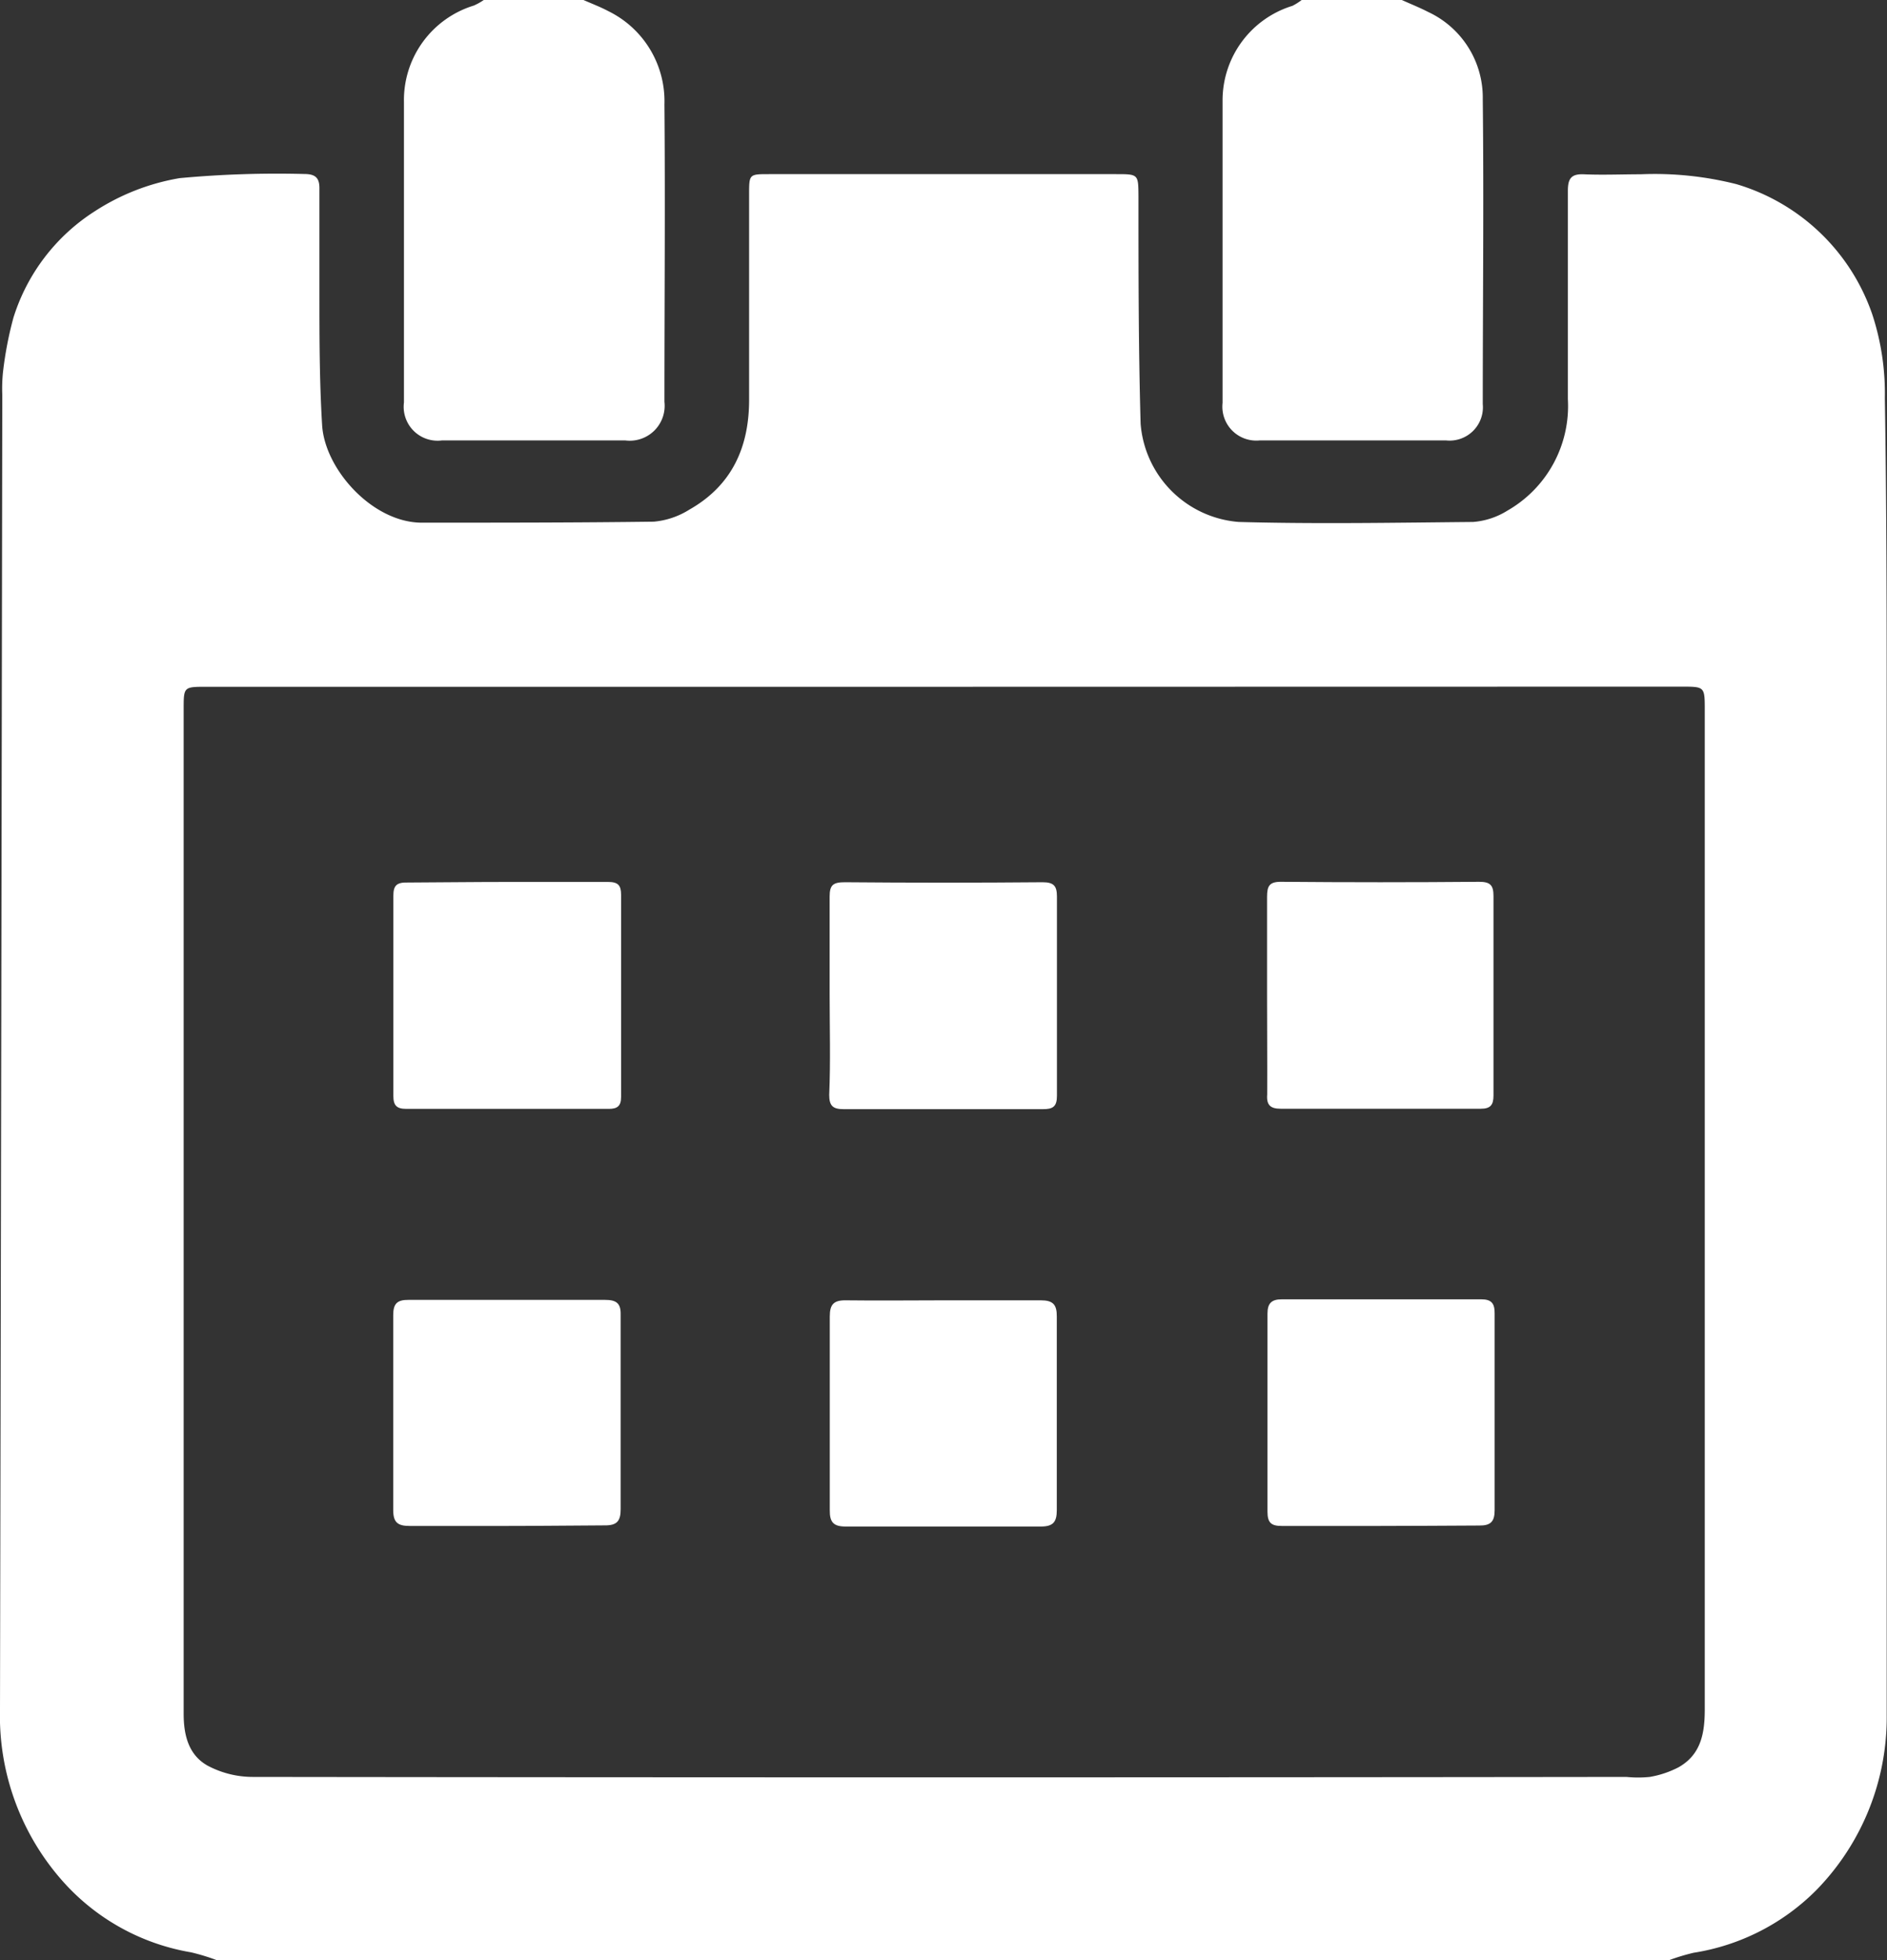 <svg xmlns="http://www.w3.org/2000/svg" viewBox="0 0 131.92 137"><rect x="0" y="0" width="131.92" height="137" fill="#333333" stroke="none"/><defs><style>.cls-1{fill:#fff;}</style></defs><g id="レイヤー_2" data-name="レイヤー 2"><g id="レイヤー_1-2" data-name="レイヤー 1"><path class="cls-1" d="M116.68,137H15.16a14.88,14.88,0,0,0-1.8-.55,15.44,15.44,0,0,1-8.83-4.81A17.4,17.4,0,0,1,0,119.46Q.09,73.53.16,27.6A11.19,11.19,0,0,1,.21,26a25.5,25.5,0,0,1,.73-3.8,13.65,13.65,0,0,1,5.68-7.43,15.69,15.69,0,0,1,5.94-2.32,73.86,73.86,0,0,1,8.69-.29c.8,0,1.1.26,1.08,1.07q0,3.58,0,7.17c0,3.11,0,6.22.19,9.32s3.55,6.83,7,6.81c5.4,0,10.79,0,16.19-.07a5.6,5.6,0,0,0,2.48-.84c3-1.7,4.2-4.4,4.18-7.77,0-4.75,0-9.5,0-14.26,0-1.42,0-1.42,1.41-1.42H78c1.59,0,1.58,0,1.59,1.56,0,5.29,0,10.59.15,15.88a7.47,7.47,0,0,0,6.86,6.87c5.46.15,10.93.05,16.39,0a5.29,5.29,0,0,0,2.39-.79,8.42,8.42,0,0,0,4.23-7.79q0-7.29,0-14.56c0-.83.21-1.19,1.09-1.16,1.33.06,2.67,0,4,0a23.29,23.29,0,0,1,6.69.69A14.35,14.35,0,0,1,130.9,22a17.76,17.76,0,0,1,.87,5.83c.12,7.41.13,14.83.13,22.24q0,34.91,0,69.82A17.26,17.26,0,0,1,127,132.08a15.47,15.47,0,0,1-8.6,4.4A14.64,14.64,0,0,0,116.68,137ZM66,48H14.45c-1.61,0-1.61,0-1.61,1.56V84q0,17.9,0,35.79c0,1.53.37,2.88,1.67,3.61a6.73,6.73,0,0,0,3.19.79q48,.06,96,0a8.15,8.15,0,0,0,1.64,0,6.84,6.84,0,0,0,2-.67c1.57-.88,1.84-2.37,1.84-4.05q0-34.9,0-69.83c0-1.65,0-1.65-1.62-1.65Z"/><path class="cls-1" d="M98,0c.62.28,1.25.53,1.85.84a6.6,6.6,0,0,1,3.81,6.1c.08,7.1,0,14.2,0,21.3a2.33,2.33,0,0,1-2.58,2.54q-6.51,0-13,0a2.37,2.37,0,0,1-2.61-2.62c0-7.07,0-14.13,0-21.2A6.91,6.91,0,0,1,90.35.41,4,4,0,0,0,91,0Z"/><path class="cls-1" d="M40.79,0c.59.26,1.2.49,1.76.79a7,7,0,0,1,3.9,6.5c.06,6.93,0,13.86,0,20.79a2.44,2.44,0,0,1-2.75,2.7H30.91a2.37,2.37,0,0,1-2.67-2.65c0-7,0-14,0-21A6.91,6.91,0,0,1,33.12.39a4,4,0,0,0,.7-.39Z"/><path class="cls-1" d="M35.52,61.64c2.33,0,4.65,0,7,0,.69,0,.9.24.9.89,0,4.71,0,9.42,0,14.14,0,.63-.26.83-.86.83H28.4c-.66,0-.9-.23-.9-.9q0-7,0-14c0-.71.23-.94,1-.92C30.81,61.67,33.17,61.64,35.52,61.64Z"/><path class="cls-1" d="M35.4,106.65c-2.25,0-4.5,0-6.76,0-.83,0-1.15-.24-1.15-1.11,0-4.54,0-9.08,0-13.63,0-.8.28-1.07,1.08-1.06q6.85,0,13.72,0c.77,0,1.11.21,1.1,1,0,4.54,0,9.08,0,13.63,0,.83-.26,1.14-1.12,1.13C40,106.62,37.69,106.65,35.4,106.65Z"/><path class="cls-1" d="M58,69.52c0-2.29,0-4.57,0-6.86,0-.82.25-1,1.07-1q6.9.06,13.82,0c.79,0,1,.27,1,1q0,7,0,13.93c0,.74-.27.94-1,.93q-7,0-13.92,0c-.75,0-1-.24-1-1C58.07,74.16,58,71.84,58,69.52Z"/><path class="cls-1" d="M88.58,69.55c0-2.29,0-4.58,0-6.86,0-.77.16-1.07,1-1.06q6.91.06,13.83,0c.79,0,1,.25,1,1,0,4.64,0,9.29,0,13.94,0,.65-.21.92-.88.92-4.68,0-9.36,0-14,0-.72,0-1-.26-.94-1C88.6,74.2,88.58,71.88,88.58,69.55Z"/><path class="cls-1" d="M96.37,106.65c-2.25,0-4.51,0-6.76,0-.74,0-1-.22-1-1q0-6.92,0-13.84c0-.72.28-1,1-1q7,0,13.95,0c.72,0,.94.3.93,1,0,4.58,0,9.16,0,13.74,0,.8-.28,1.08-1.08,1.07C101,106.63,98.7,106.65,96.37,106.65Z"/><path class="cls-1" d="M66,90.88c2.25,0,4.51,0,6.76,0,.85,0,1.13.29,1.12,1.14q0,6.77,0,13.53c0,.83-.26,1.14-1.12,1.14q-6.82,0-13.64,0c-.86,0-1.12-.31-1.11-1.14q0-6.77,0-13.54c0-.84.27-1.14,1.12-1.13C61.44,90.91,63.73,90.88,66,90.88Z"/></g></g></svg>
